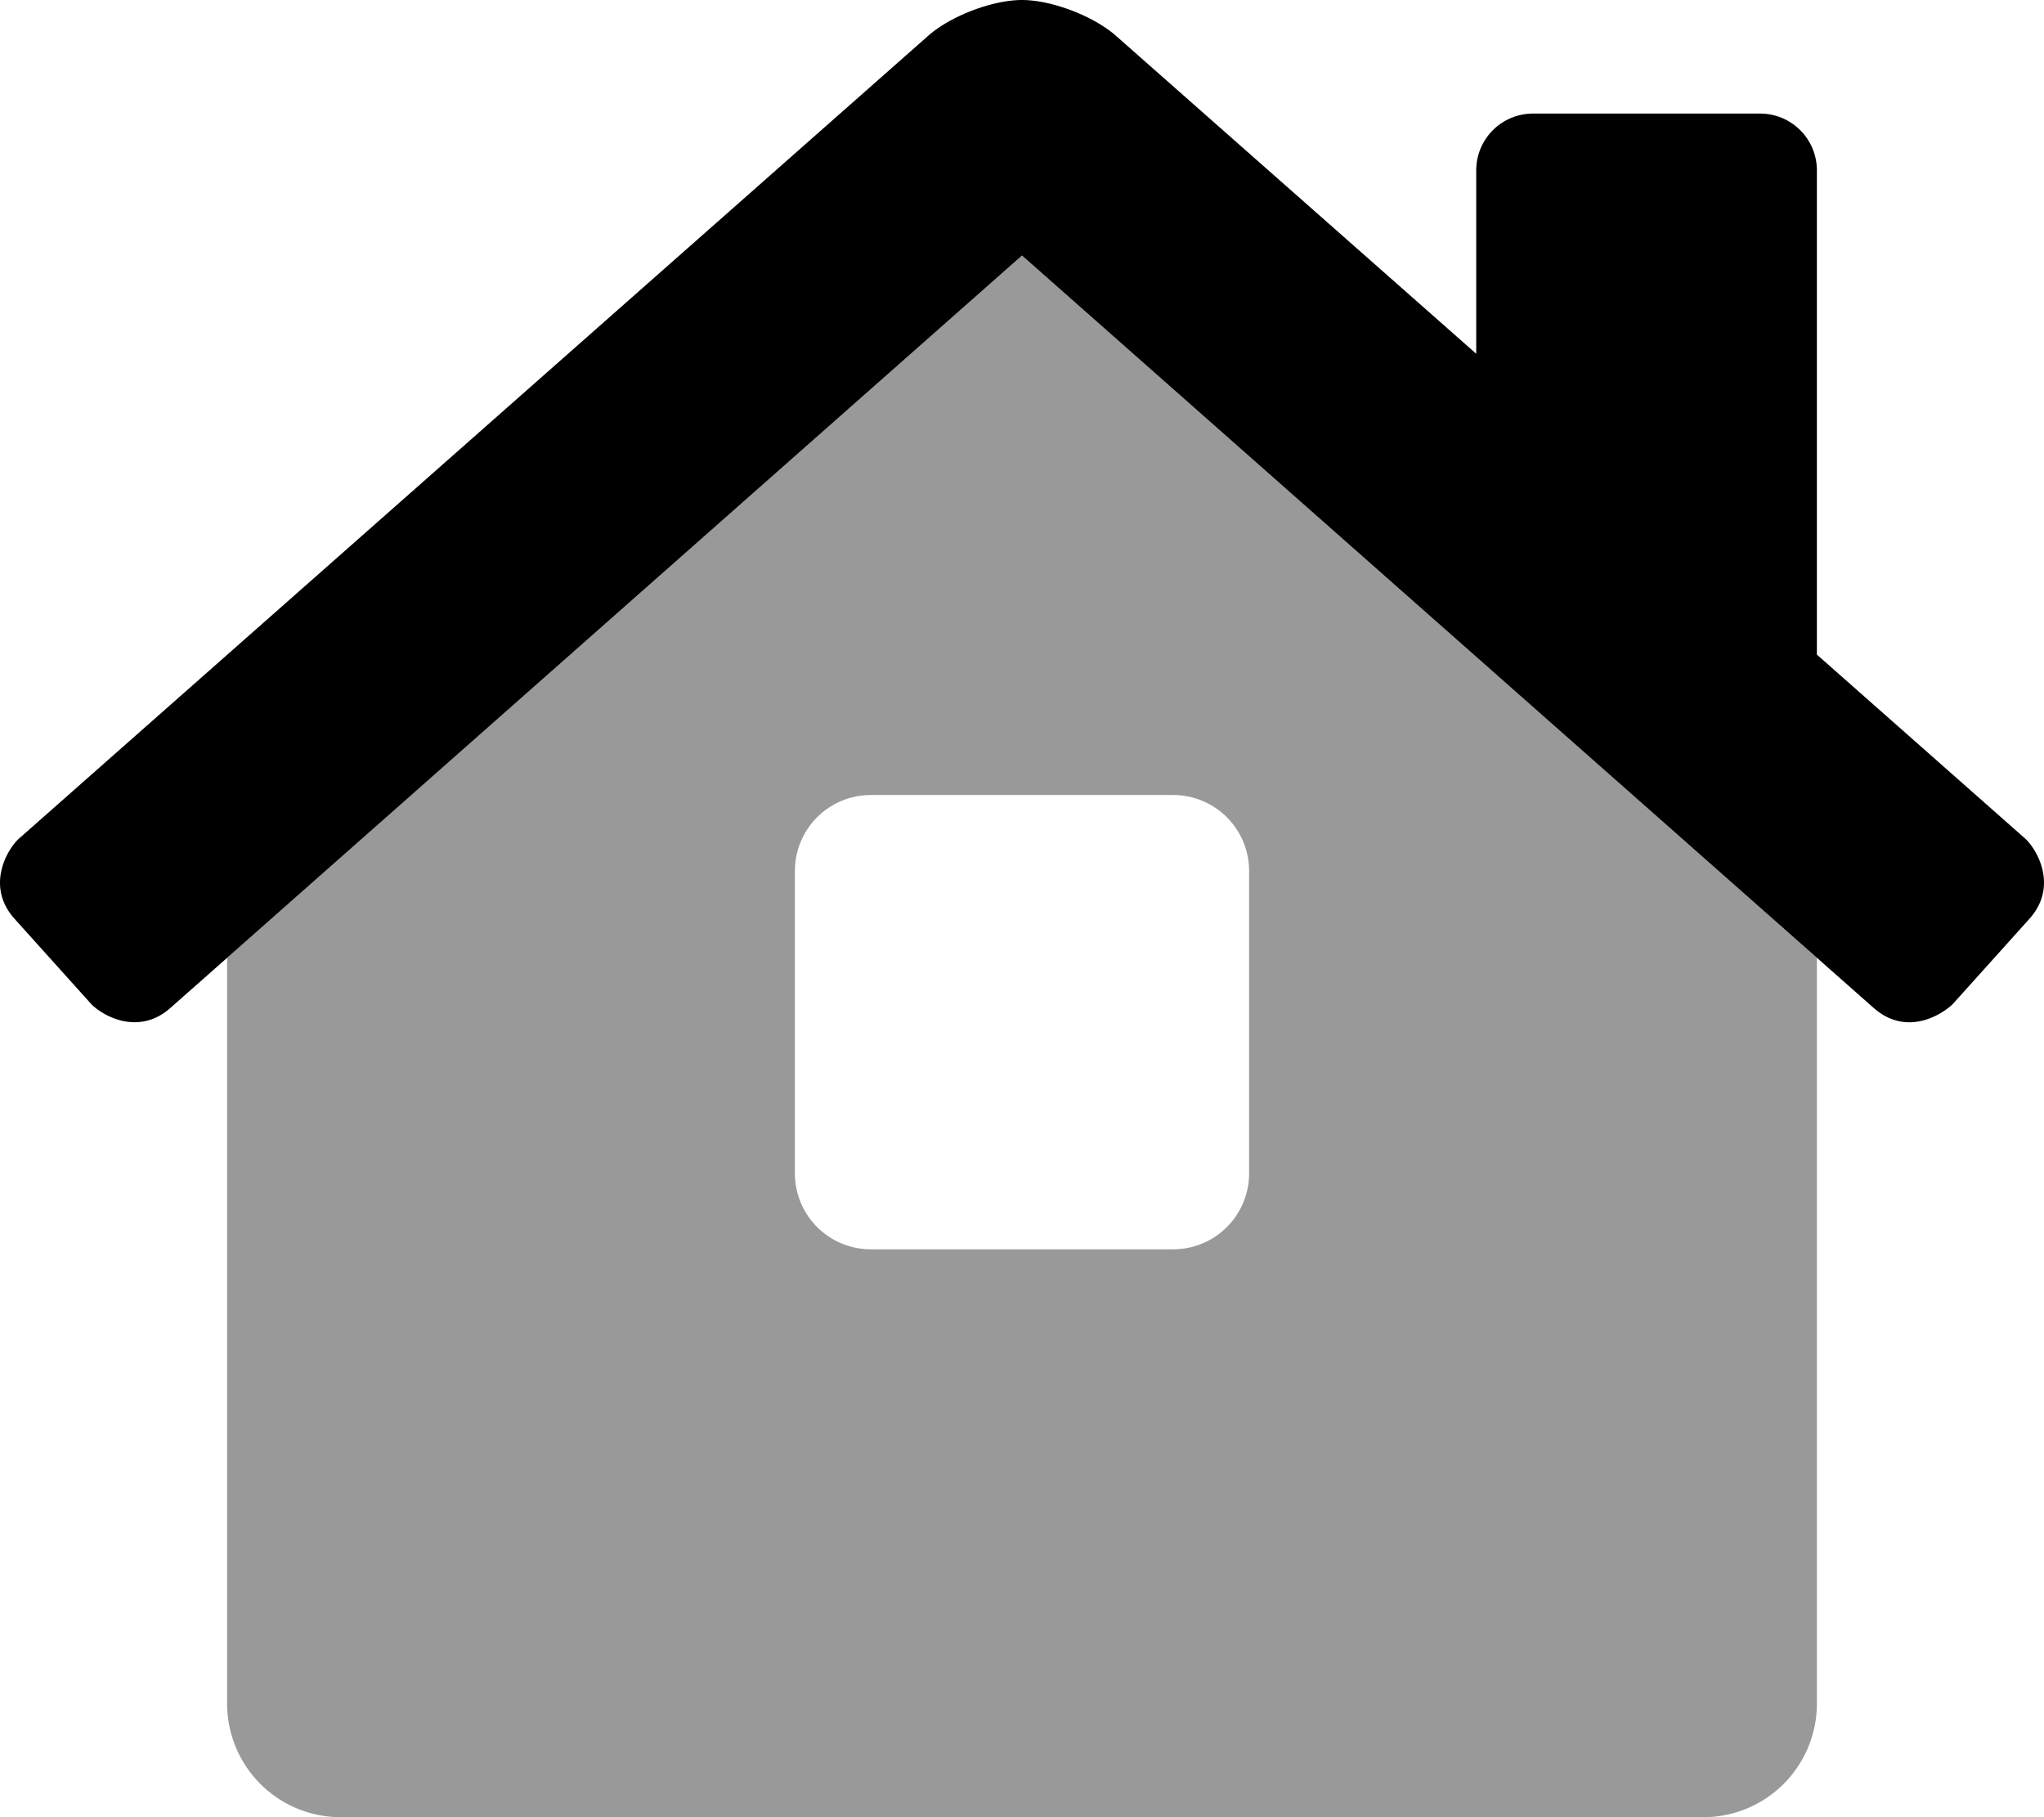 <svg xmlns="http://www.w3.org/2000/svg" viewBox="0 0 576 512"><!-- Font Awesome Pro 5.15.4 by @fontawesome - https://fontawesome.com License - https://fontawesome.com/license (Commercial License) --><defs><style>.fa-secondary{opacity:.4}</style></defs><path d="M288,72,64,269.85V480a32,32,0,0,0,32,32H480a32,32,0,0,0,32-32V269.85ZM352,330.66A21.4,21.4,0,0,1,330.63,352H245.34A21.4,21.4,0,0,1,224,330.66V245.32A21.4,21.4,0,0,1,245.34,224h85.29A21.4,21.4,0,0,1,352,245.32Z" class="fa-secondary"/><path d="M571.9,258.87l-21.41,23.81c-1.8,2-12.46,10.23-22.59,1.22L288,72,48.12,283.9c-9.3,8.37-19.81,1.9-22.59-1.2L4.12,258.9c-8.37-9.3-1.9-19.81,1.2-22.6l256-226C267.59,4.61,279.57,0,288,0s20.44,4.61,26.72,10.3L416,99.67V48a16,16,0,0,1,16-16h64a16,16,0,0,1,16,16V184.44l58.69,51.83C573.79,239.06,580.23,249.54,571.9,258.87Z" class="fa-primary"/></svg>
